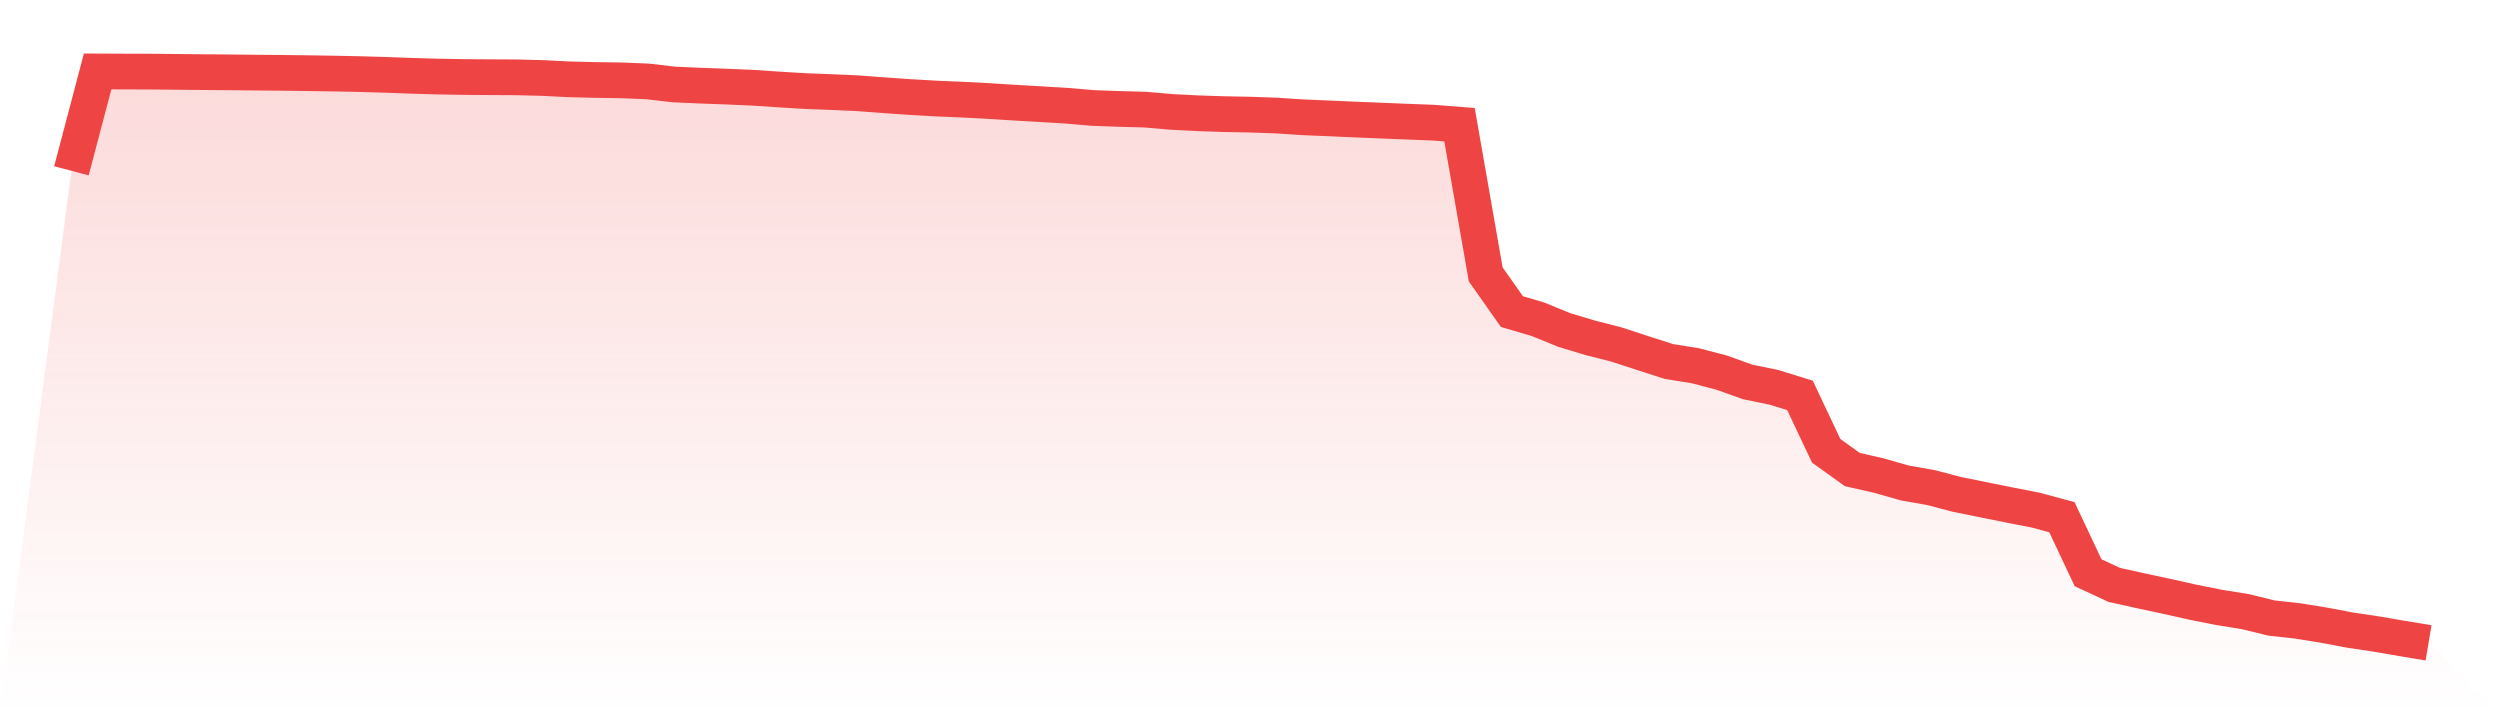 <svg viewBox="0 0 140 40" xmlns="http://www.w3.org/2000/svg">
<defs>
<linearGradient id="gradient" x1="0" x2="0" y1="0" y2="1">
<stop offset="0%" stop-color="#ef4444" stop-opacity="0.2"/>
<stop offset="100%" stop-color="#ef4444" stop-opacity="0"/>
</linearGradient>
</defs>
<path d="M4,9.566 L4,9.566 L5.467,4 L6.933,4.007 L8.4,4.01 L9.867,4.025 L11.333,4.039 L12.8,4.051 L14.267,4.066 L15.733,4.079 L17.2,4.097 L18.667,4.119 L20.133,4.149 L21.6,4.192 L23.067,4.245 L24.533,4.288 L26,4.313 L27.467,4.323 L28.933,4.331 L30.4,4.368 L31.867,4.442 L33.333,4.479 L34.8,4.5 L36.267,4.559 L37.733,4.731 L39.2,4.795 L40.667,4.849 L42.133,4.912 L43.6,5.01 L45.067,5.099 L46.533,5.155 L48,5.22 L49.467,5.331 L50.933,5.432 L52.4,5.517 L53.867,5.579 L55.333,5.655 L56.8,5.748 L58.267,5.833 L59.733,5.921 L61.2,6.046 L62.667,6.1 L64.133,6.139 L65.6,6.267 L67.067,6.342 L68.533,6.391 L70,6.419 L71.467,6.47 L72.933,6.567 L74.4,6.628 L75.867,6.694 L77.333,6.754 L78.8,6.812 L80.267,6.869 L81.733,6.984 L83.2,15.365 L84.667,17.449 L86.133,17.881 L87.6,18.481 L89.067,18.921 L90.533,19.295 L92,19.776 L93.467,20.246 L94.933,20.481 L96.4,20.863 L97.867,21.389 L99.333,21.688 L100.8,22.144 L102.267,25.245 L103.733,26.296 L105.2,26.628 L106.667,27.047 L108.133,27.304 L109.6,27.689 L111.067,27.986 L112.533,28.281 L114,28.568 L115.467,28.964 L116.933,32.074 L118.4,32.755 L119.867,33.08 L121.333,33.395 L122.8,33.722 L124.267,34.015 L125.733,34.25 L127.2,34.61 L128.667,34.771 L130.133,35.008 L131.6,35.285 L133.067,35.505 L134.533,35.756 L136,36 L140,40 L0,40 z" fill="url(#gradient)"/>
<path d="M4,9.566 L4,9.566 L5.467,4 L6.933,4.007 L8.4,4.01 L9.867,4.025 L11.333,4.039 L12.8,4.051 L14.267,4.066 L15.733,4.079 L17.2,4.097 L18.667,4.119 L20.133,4.149 L21.6,4.192 L23.067,4.245 L24.533,4.288 L26,4.313 L27.467,4.323 L28.933,4.331 L30.4,4.368 L31.867,4.442 L33.333,4.479 L34.8,4.5 L36.267,4.559 L37.733,4.731 L39.2,4.795 L40.667,4.849 L42.133,4.912 L43.6,5.01 L45.067,5.099 L46.533,5.155 L48,5.22 L49.467,5.331 L50.933,5.432 L52.4,5.517 L53.867,5.579 L55.333,5.655 L56.8,5.748 L58.267,5.833 L59.733,5.921 L61.2,6.046 L62.667,6.1 L64.133,6.139 L65.6,6.267 L67.067,6.342 L68.533,6.391 L70,6.419 L71.467,6.47 L72.933,6.567 L74.4,6.628 L75.867,6.694 L77.333,6.754 L78.8,6.812 L80.267,6.869 L81.733,6.984 L83.2,15.365 L84.667,17.449 L86.133,17.881 L87.6,18.481 L89.067,18.921 L90.533,19.295 L92,19.776 L93.467,20.246 L94.933,20.481 L96.4,20.863 L97.867,21.389 L99.333,21.688 L100.8,22.144 L102.267,25.245 L103.733,26.296 L105.2,26.628 L106.667,27.047 L108.133,27.304 L109.6,27.689 L111.067,27.986 L112.533,28.281 L114,28.568 L115.467,28.964 L116.933,32.074 L118.4,32.755 L119.867,33.08 L121.333,33.395 L122.8,33.722 L124.267,34.015 L125.733,34.25 L127.2,34.61 L128.667,34.771 L130.133,35.008 L131.6,35.285 L133.067,35.505 L134.533,35.756 L136,36" fill="none" stroke="#ef4444" stroke-width="2"/>
</svg>